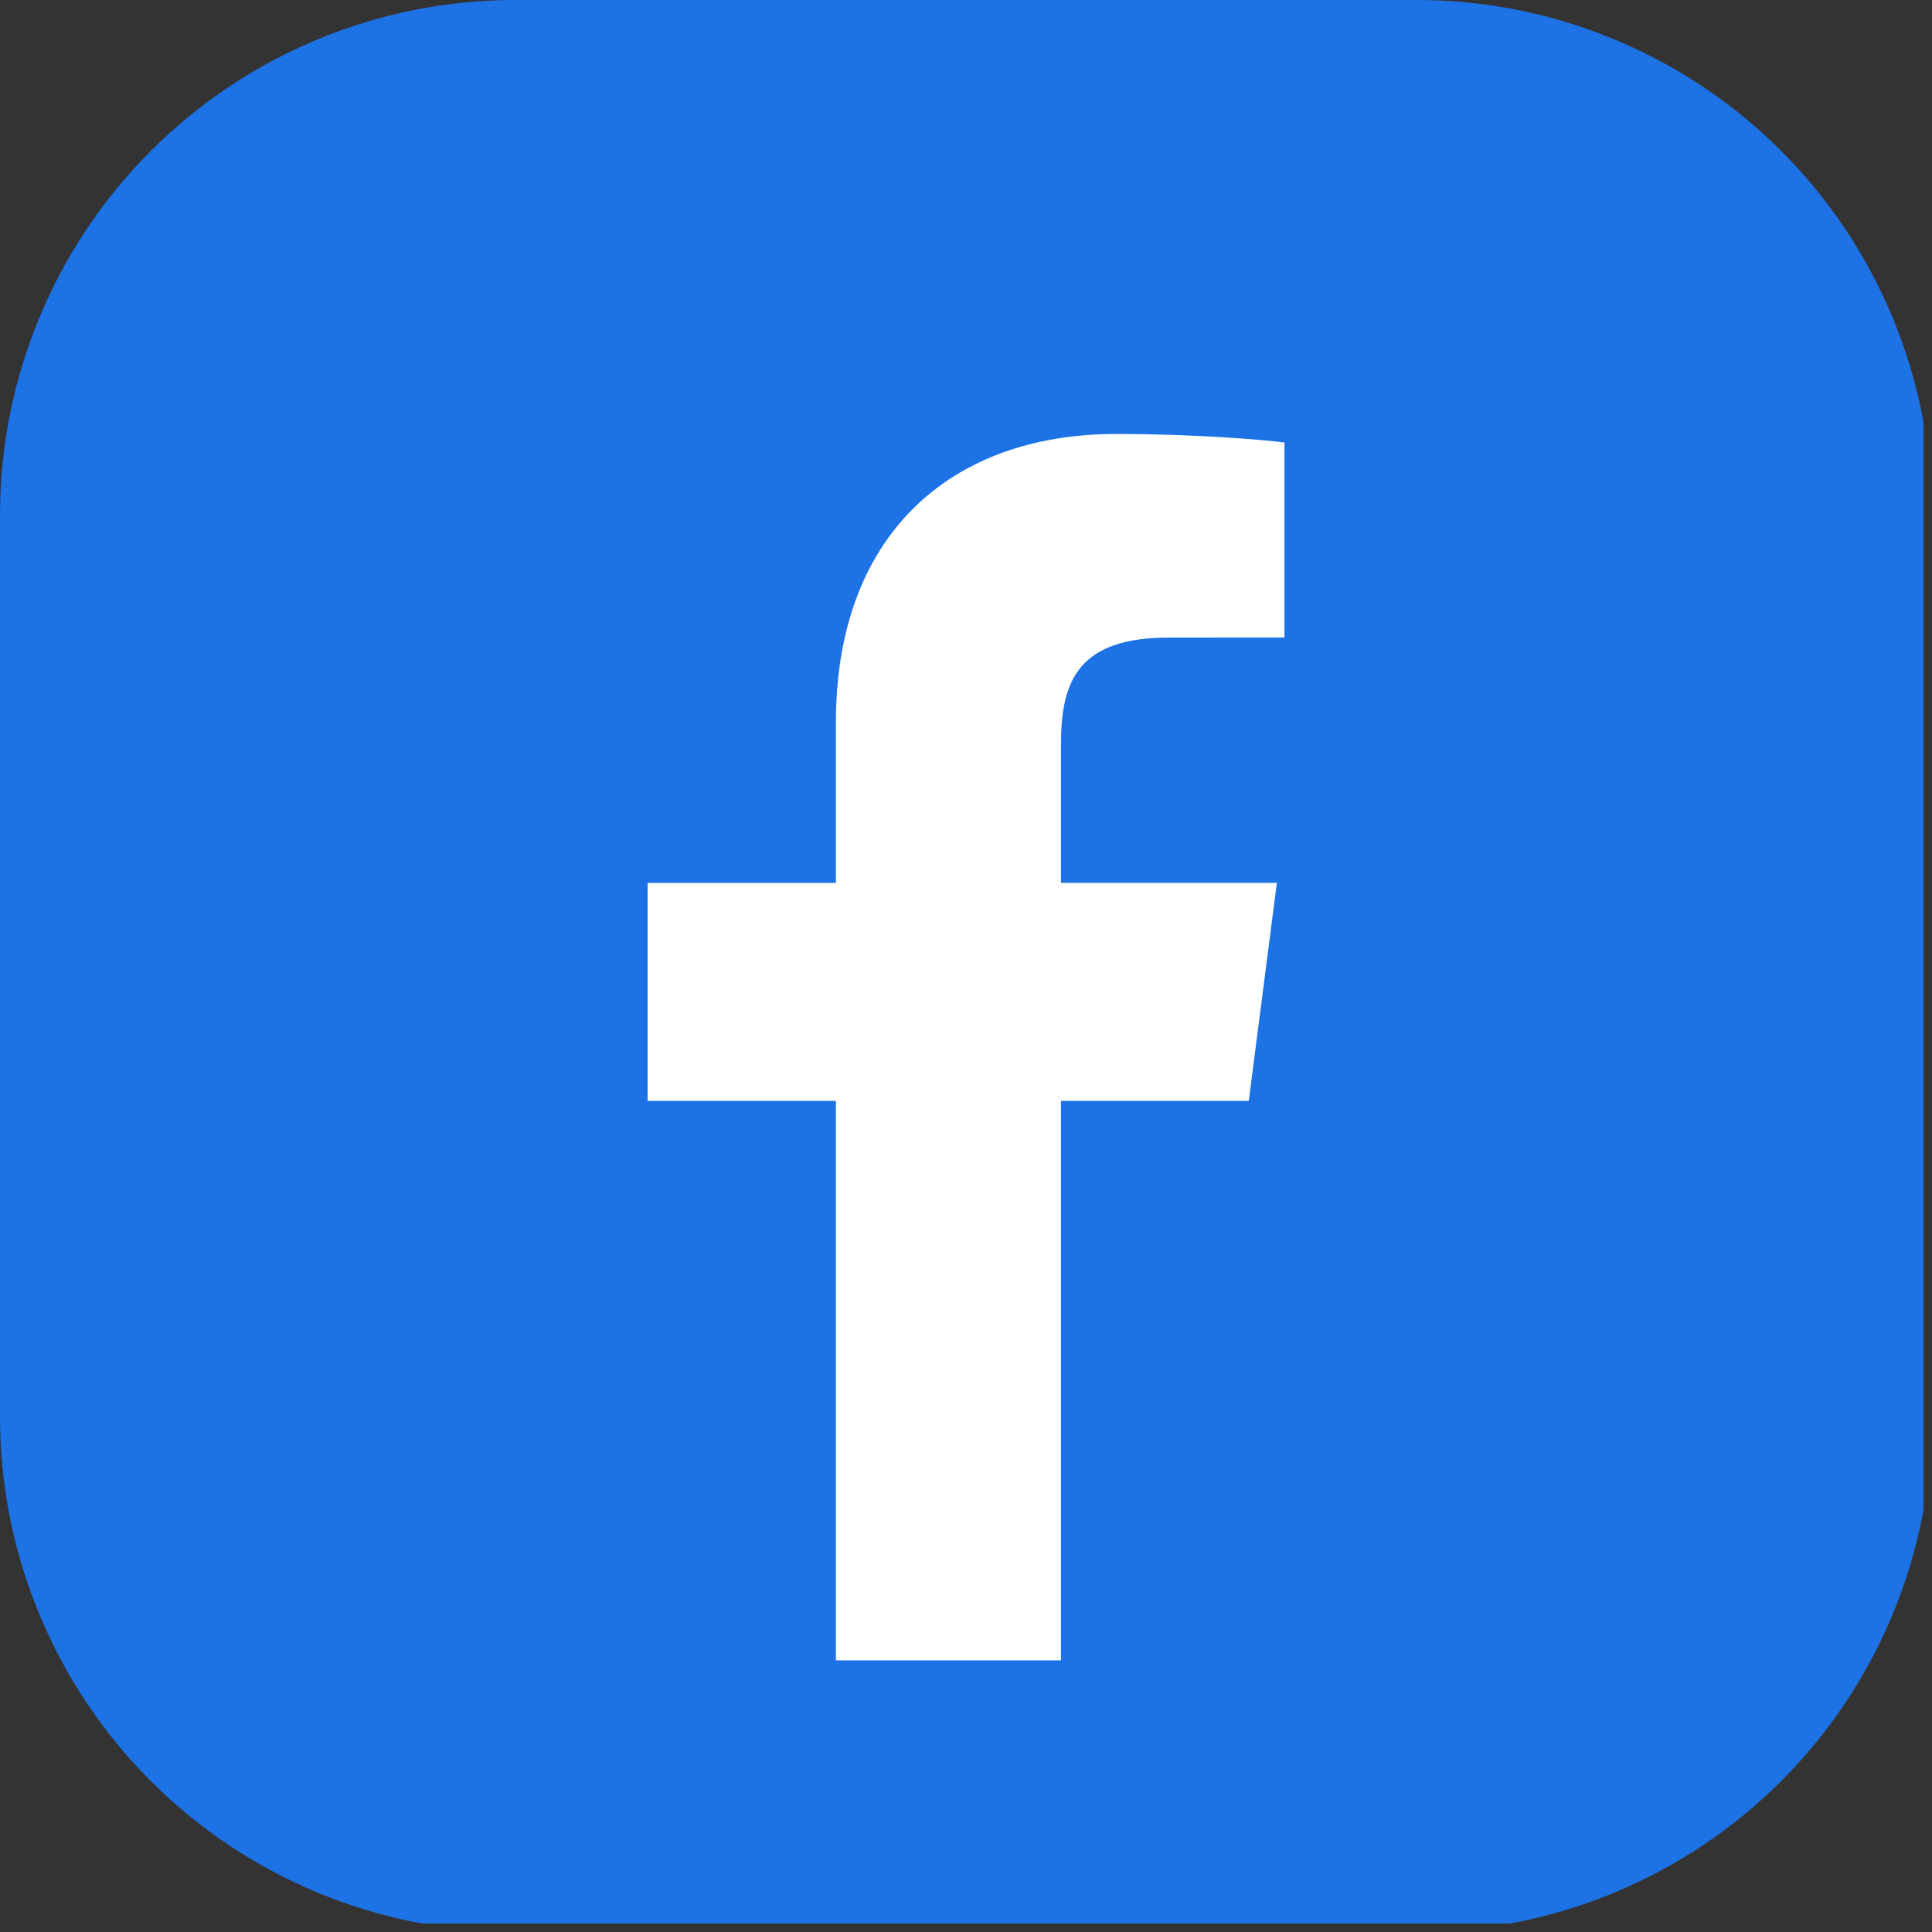 <svg xmlns="http://www.w3.org/2000/svg" xmlns:xlink="http://www.w3.org/1999/xlink" width="150" zoomAndPan="magnify" viewBox="0 0 112.5 112.5" height="150" preserveAspectRatio="xMidYMid meet" version="1.0"><rect x="0" y="0" width="112.5" height="112.5" fill="#333333" stroke="none"/><defs><clipPath id="aba15f5e0c"><path d="M 0 0 L 112.004 0 L 112.004 112.004 L 0 112.004 Z M 0 0 " clip-rule="nonzero"/></clipPath><clipPath id="b71db2d605"><path d="M 30 0 L 82.5 0 C 90.457 0 98.086 3.16 103.715 8.785 C 109.34 14.414 112.5 22.043 112.5 30 L 112.5 82.5 C 112.5 90.457 109.34 98.086 103.715 103.715 C 98.086 109.34 90.457 112.5 82.5 112.5 L 30 112.5 C 22.043 112.5 14.414 109.34 8.785 103.715 C 3.16 98.086 0 90.457 0 82.5 L 0 30 C 0 22.043 3.16 14.414 8.785 8.785 C 14.414 3.16 22.043 0 30 0 " clip-rule="nonzero"/></clipPath><clipPath id="11b50a39a7"><path d="M 5.625 5.625 L 106.875 5.625 L 106.875 106.875 L 5.625 106.875 Z M 5.625 5.625 " clip-rule="nonzero"/></clipPath></defs><g clip-path="url(#aba15f5e0c)"><g clip-path="url(#b71db2d605)"><path fill="#1d73e6" d="M 0 0 L 112.785 0 L 112.785 112.785 L 0 112.785 Z M 0 0 " fill-opacity="1" fill-rule="nonzero"/></g></g><g clip-path="url(#11b50a39a7)"><path fill="#1d73e6" d="M 106.875 91.477 C 106.875 99.977 99.988 106.863 91.492 106.863 L 21.016 106.863 C 12.516 106.863 5.629 99.977 5.629 91.477 L 5.629 21 C 5.629 12.504 12.516 5.617 21.016 5.617 L 91.492 5.617 C 99.988 5.617 106.875 12.504 106.875 21 Z M 106.875 91.477 " fill-opacity="1" fill-rule="nonzero"/></g><path fill="#ffffff" d="M 72.715 64.105 L 74.352 51.41 L 61.781 51.41 L 61.781 43.309 C 61.781 39.633 62.805 37.125 68.074 37.125 L 74.793 37.121 L 74.793 25.77 C 73.633 25.613 69.645 25.27 65 25.27 C 55.305 25.27 48.676 31.188 48.676 42.051 L 48.676 51.414 L 37.711 51.414 L 37.711 64.105 L 48.676 64.105 L 48.676 96.68 L 61.781 96.68 L 61.781 64.105 Z M 72.715 64.105 " fill-opacity="1" fill-rule="nonzero"/></svg>